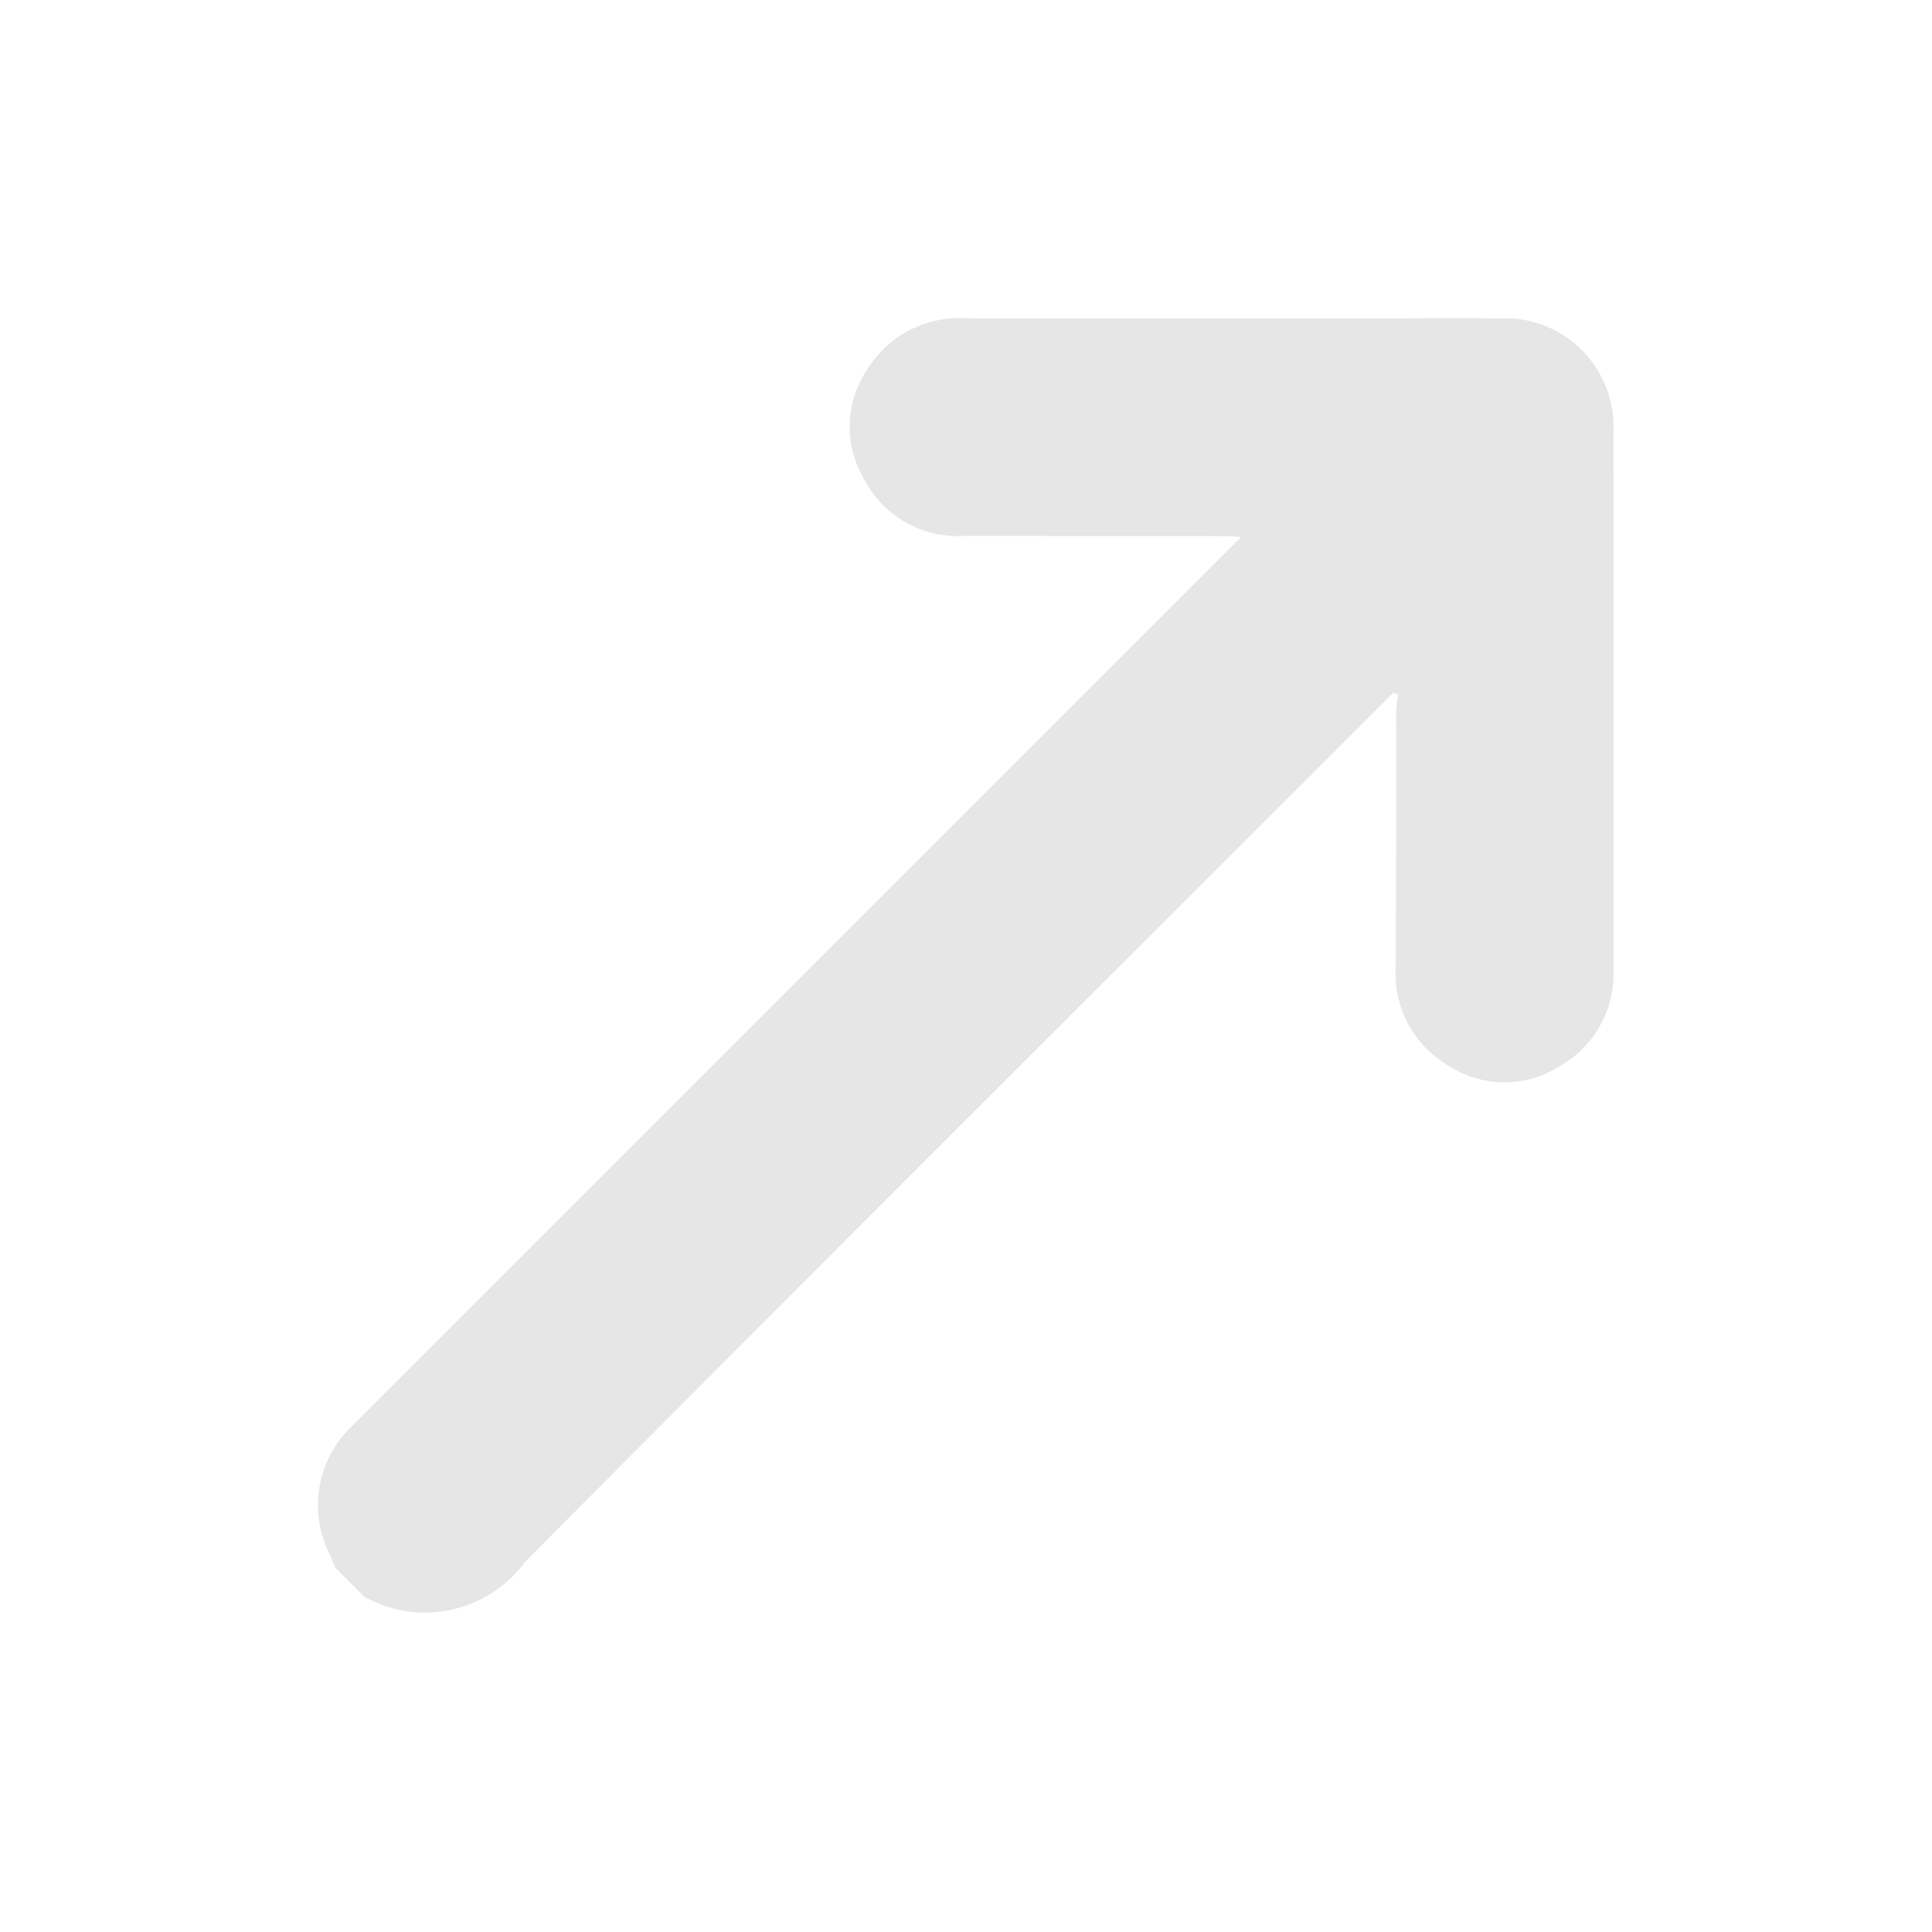 <svg xmlns="http://www.w3.org/2000/svg" xmlns:xlink="http://www.w3.org/1999/xlink" width="23.924" height="23.924" viewBox="0 0 23.924 23.924">
  <defs>
    <clipPath id="clip-path">
      <rect id="Rectangle_10214" data-name="Rectangle 10214" width="21.582" height="12.252"/>
    </clipPath>
  </defs>
  <g id="Group_22136" data-name="Group 22136" transform="translate(0 15.261) rotate(-45)" opacity="0.1" clip-path="url(#clip-path)">
    <path id="Path_27096" data-name="Path 27096" d="M0,5.873c.028-.07.057-.139.083-.21A1.348,1.348,0,0,1,1.3,4.778c.077,0,.154,0,.232,0H16.957c-.074-.081-.12-.137-.172-.188q-1.132-1.133-2.264-2.265A1.306,1.306,0,0,1,14.162.97a1.267,1.267,0,0,1,.991-.933,1.337,1.337,0,0,1,1.3.407q1.814,1.821,3.635,3.636c.348.348.7.694,1.043,1.044a1.346,1.346,0,0,1,0,2q-2.343,2.35-4.693,4.694a1.317,1.317,0,0,1-1.349.377,1.266,1.266,0,0,1-.947-.977,1.319,1.319,0,0,1,.389-1.308Q15.654,8.8,16.771,7.678c.054-.054.118-.1.178-.146l-.024-.058h-.238c-4.994,0-9.989-.01-14.983.009A1.535,1.535,0,0,1,0,6.379V5.873" transform="translate(0 0)"/>
  </g>
</svg>
